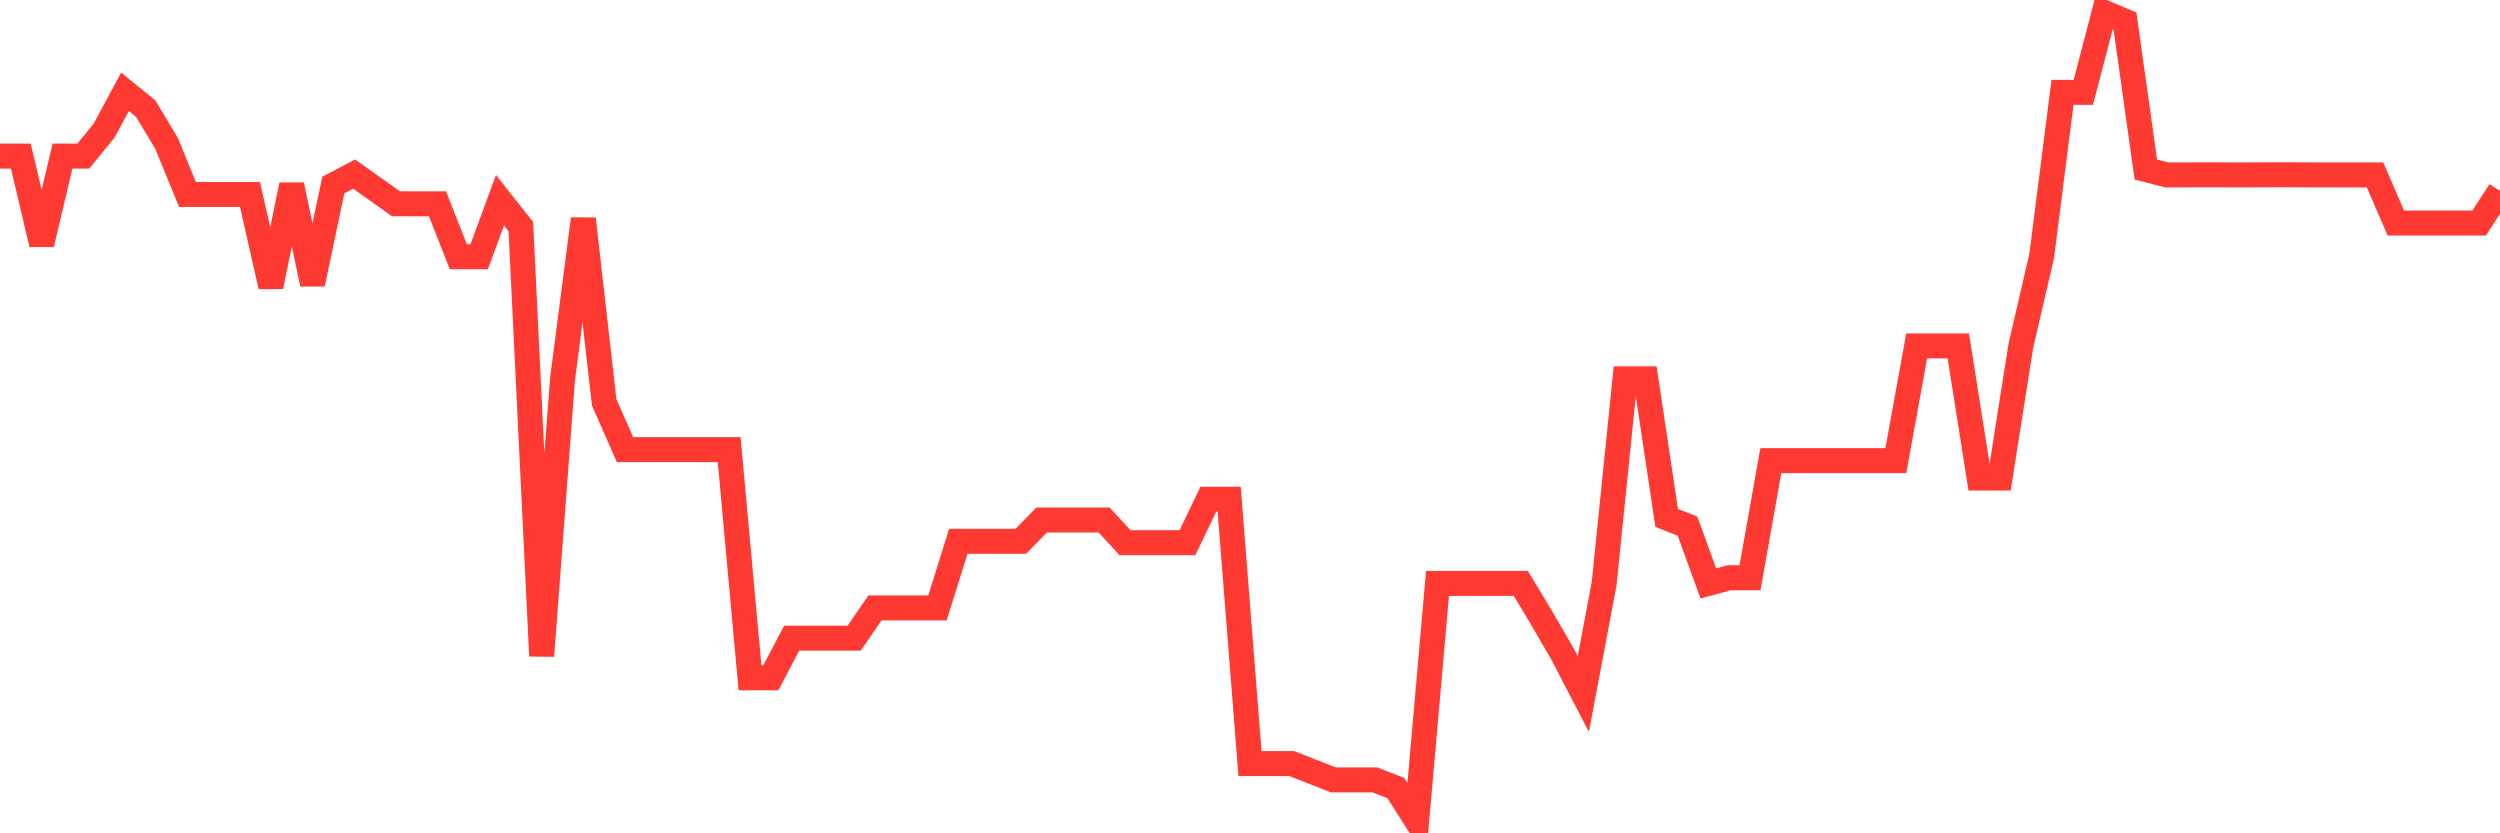 <svg
  xmlns="http://www.w3.org/2000/svg"
  xmlns:xlink="http://www.w3.org/1999/xlink"
  width="120"
  height="40"
  viewBox="0 0 120 40"
  preserveAspectRatio="none"
>
  <polyline
    points="0,7.494 1,7.494 2,11.721 3,7.494 4,7.494 5,6.265 6,4.407 7,5.22 8,6.897 9,9.337 10,9.337 11,9.337 12,9.337 13,13.752 14,8.877 15,13.63 16,8.881 17,8.358 18,9.066 19,9.78 20,9.784 21,9.784 22,12.326 23,12.326 24,9.612 25,10.876 26,31.484 27,18.211 28,10.507 29,19.311 30,21.581 31,21.581 32,21.581 33,21.581 34,21.581 35,21.581 36,32.537 37,32.537 38,30.632 39,30.632 40,30.632 41,30.632 42,29.179 43,29.179 44,29.179 45,29.179 46,25.981 47,25.981 48,25.981 49,25.981 50,24.96 51,24.96 52,24.96 53,24.96 54,26.048 55,26.048 56,26.048 57,26.048 58,23.962 59,23.962 60,36.65 61,36.65 62,36.65 63,37.043 64,37.436 65,37.436 66,37.436 67,37.829 68,39.4 69,28.004 70,28.004 71,28.004 72,28.004 73,28.004 74,29.666 75,31.39 76,33.315 77,28.004 78,18.183 79,18.183 80,24.861 81,25.254 82,28.004 83,27.733 84,27.733 85,22.111 86,22.111 87,22.111 88,22.111 89,22.111 90,22.111 91,22.111 92,16.604 93,16.604 94,16.604 95,22.944 96,22.944 97,16.604 98,12.291 99,4.434 100,4.434 101,0.6 102,1.016 103,8.138 104,8.394 105,8.394 106,8.39 107,8.394 108,8.394 109,8.39 110,8.39 111,8.394 112,8.394 113,8.394 114,8.394 115,10.704 116,10.704 117,10.704 118,10.704 119,10.704 120,9.164"
    fill="none"
    stroke="#ff3a33"
    stroke-width="1.2"
  >
  </polyline>
</svg>
